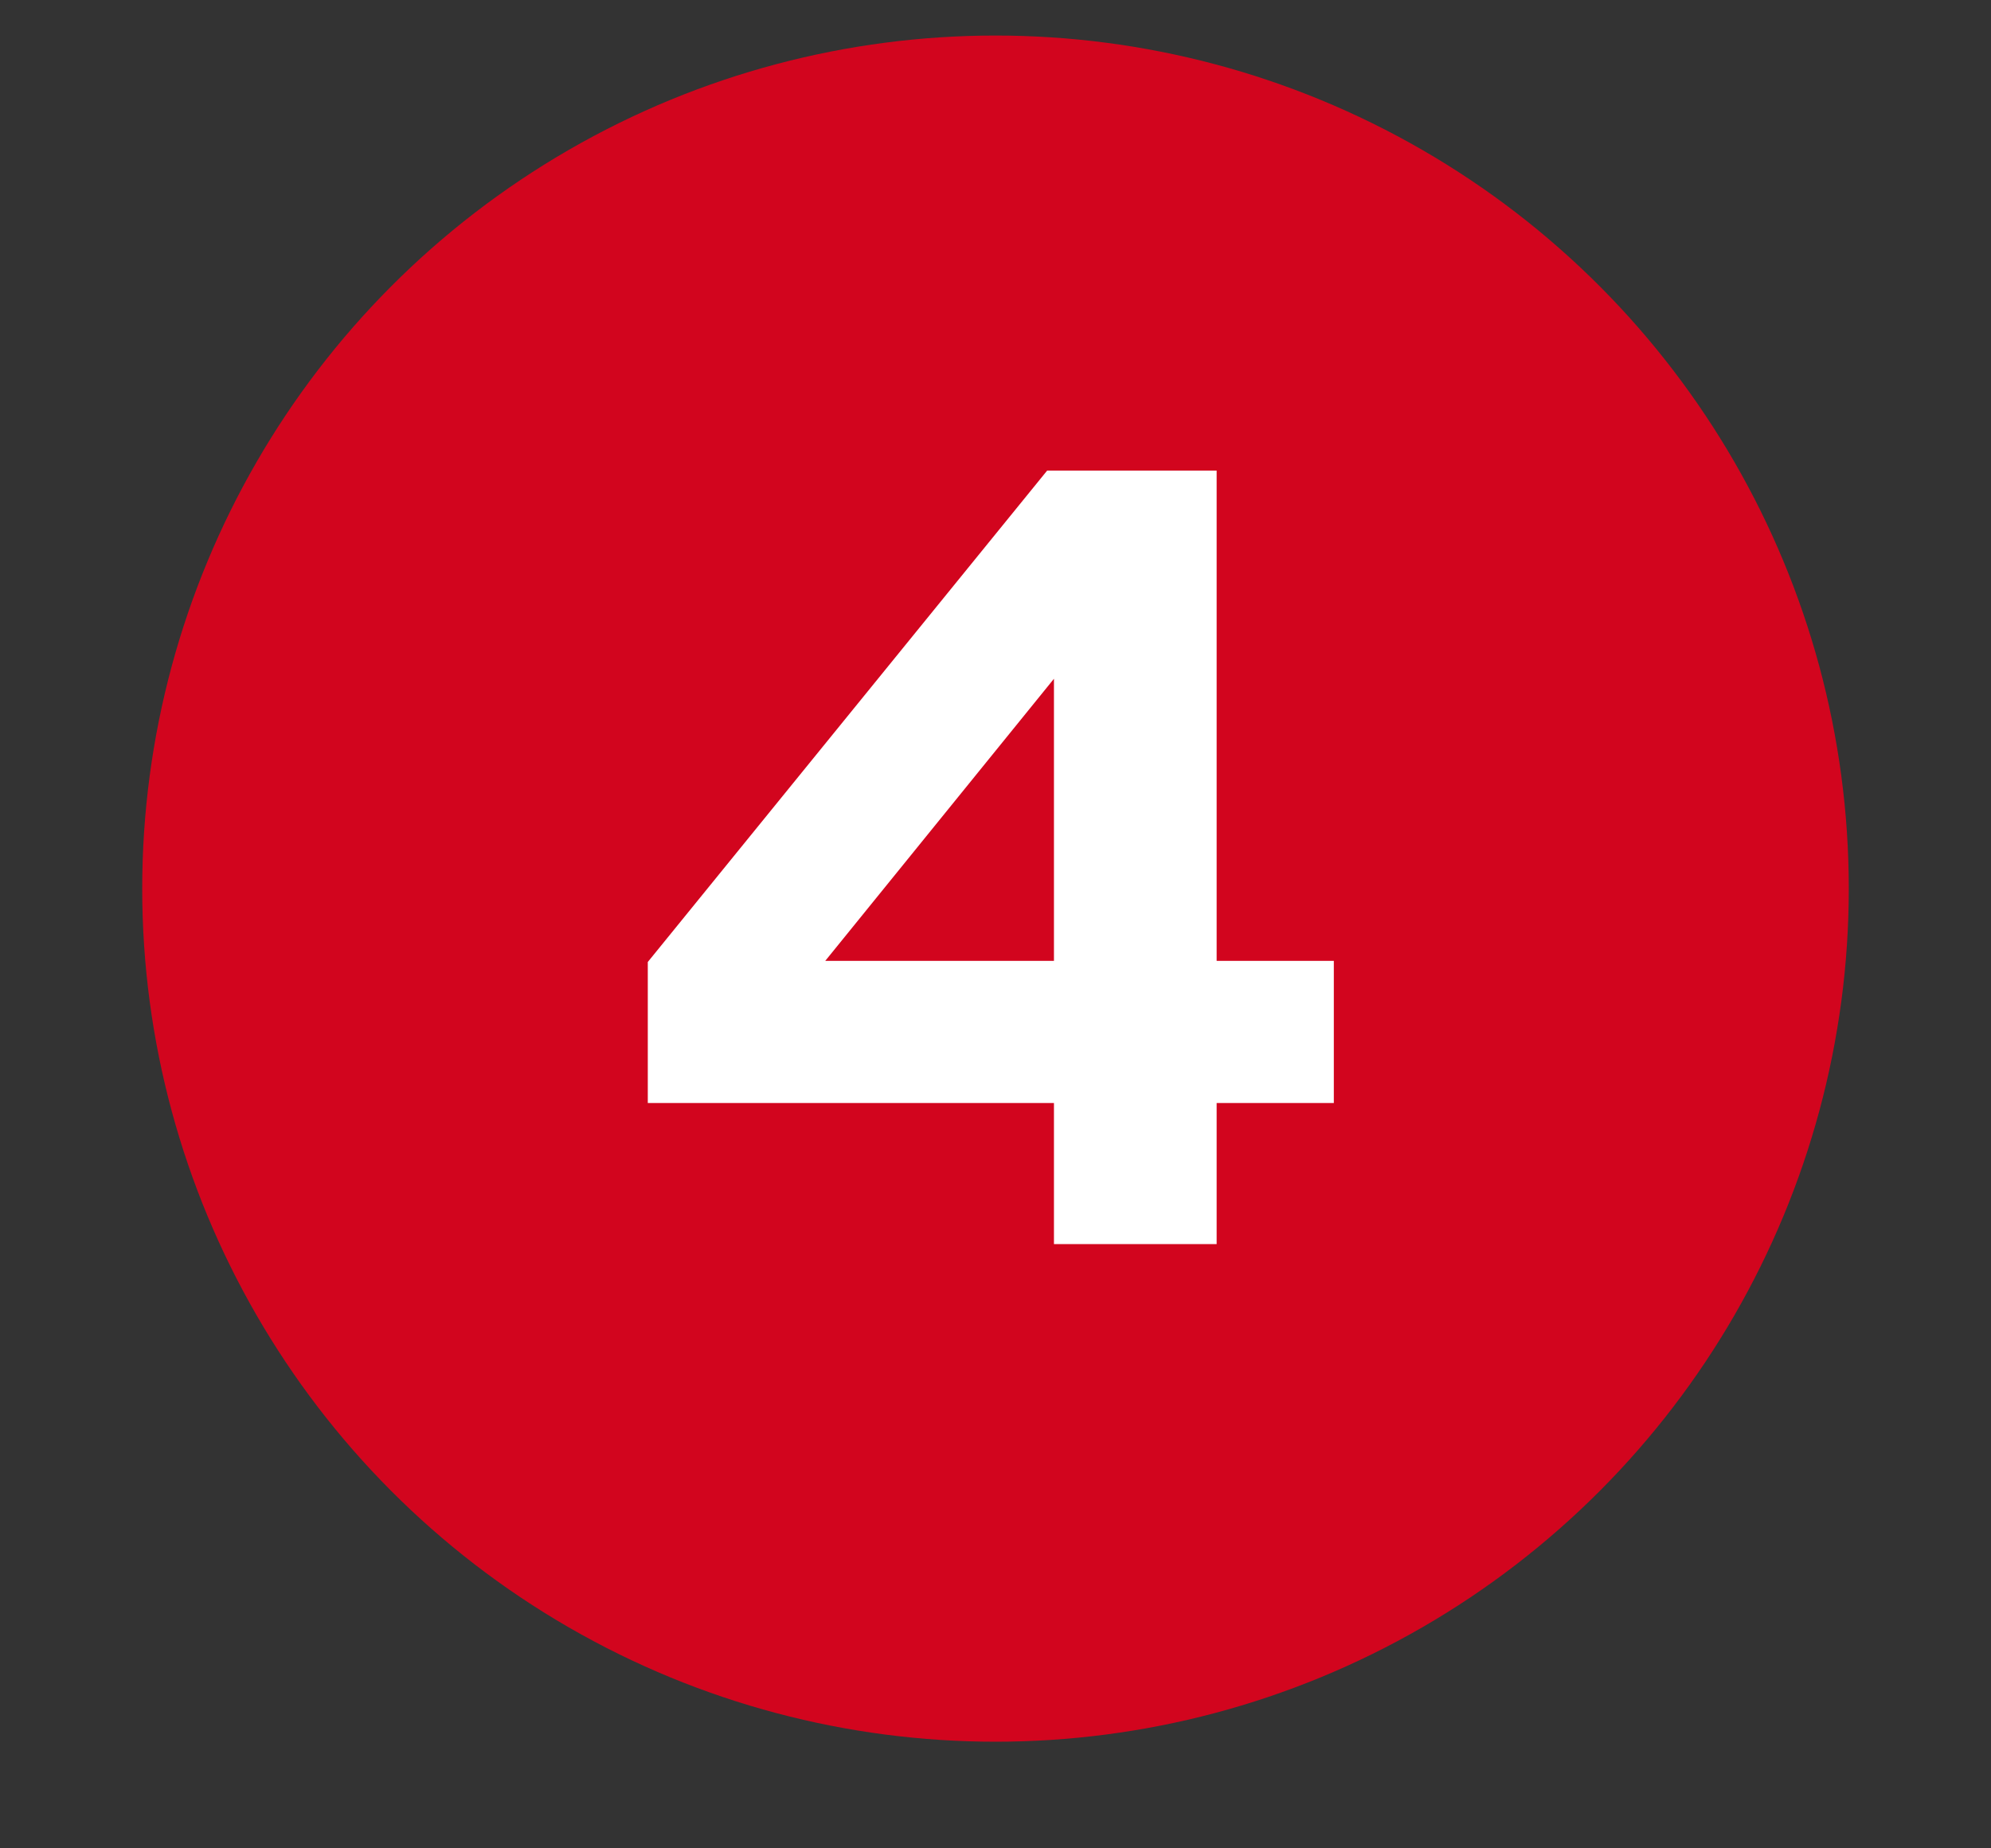 <?xml version="1.0" encoding="UTF-8"?> <svg xmlns="http://www.w3.org/2000/svg" width="56" height="52" viewBox="0 0 56 52" fill="none"><rect x="0" y="0" width="56" height="52" fill="#333333" stroke="none"/> <circle cx="28" cy="25" r="24" fill="#D2051E"></circle> <path d="M29.452 13.24H34.22V27.032H37.516V31.032H34.22V35H29.644V31.032H18.22V27.064L29.452 13.24ZM29.644 27.032V19.096L23.212 27.032H29.644Z" fill="white"></path> </svg> 